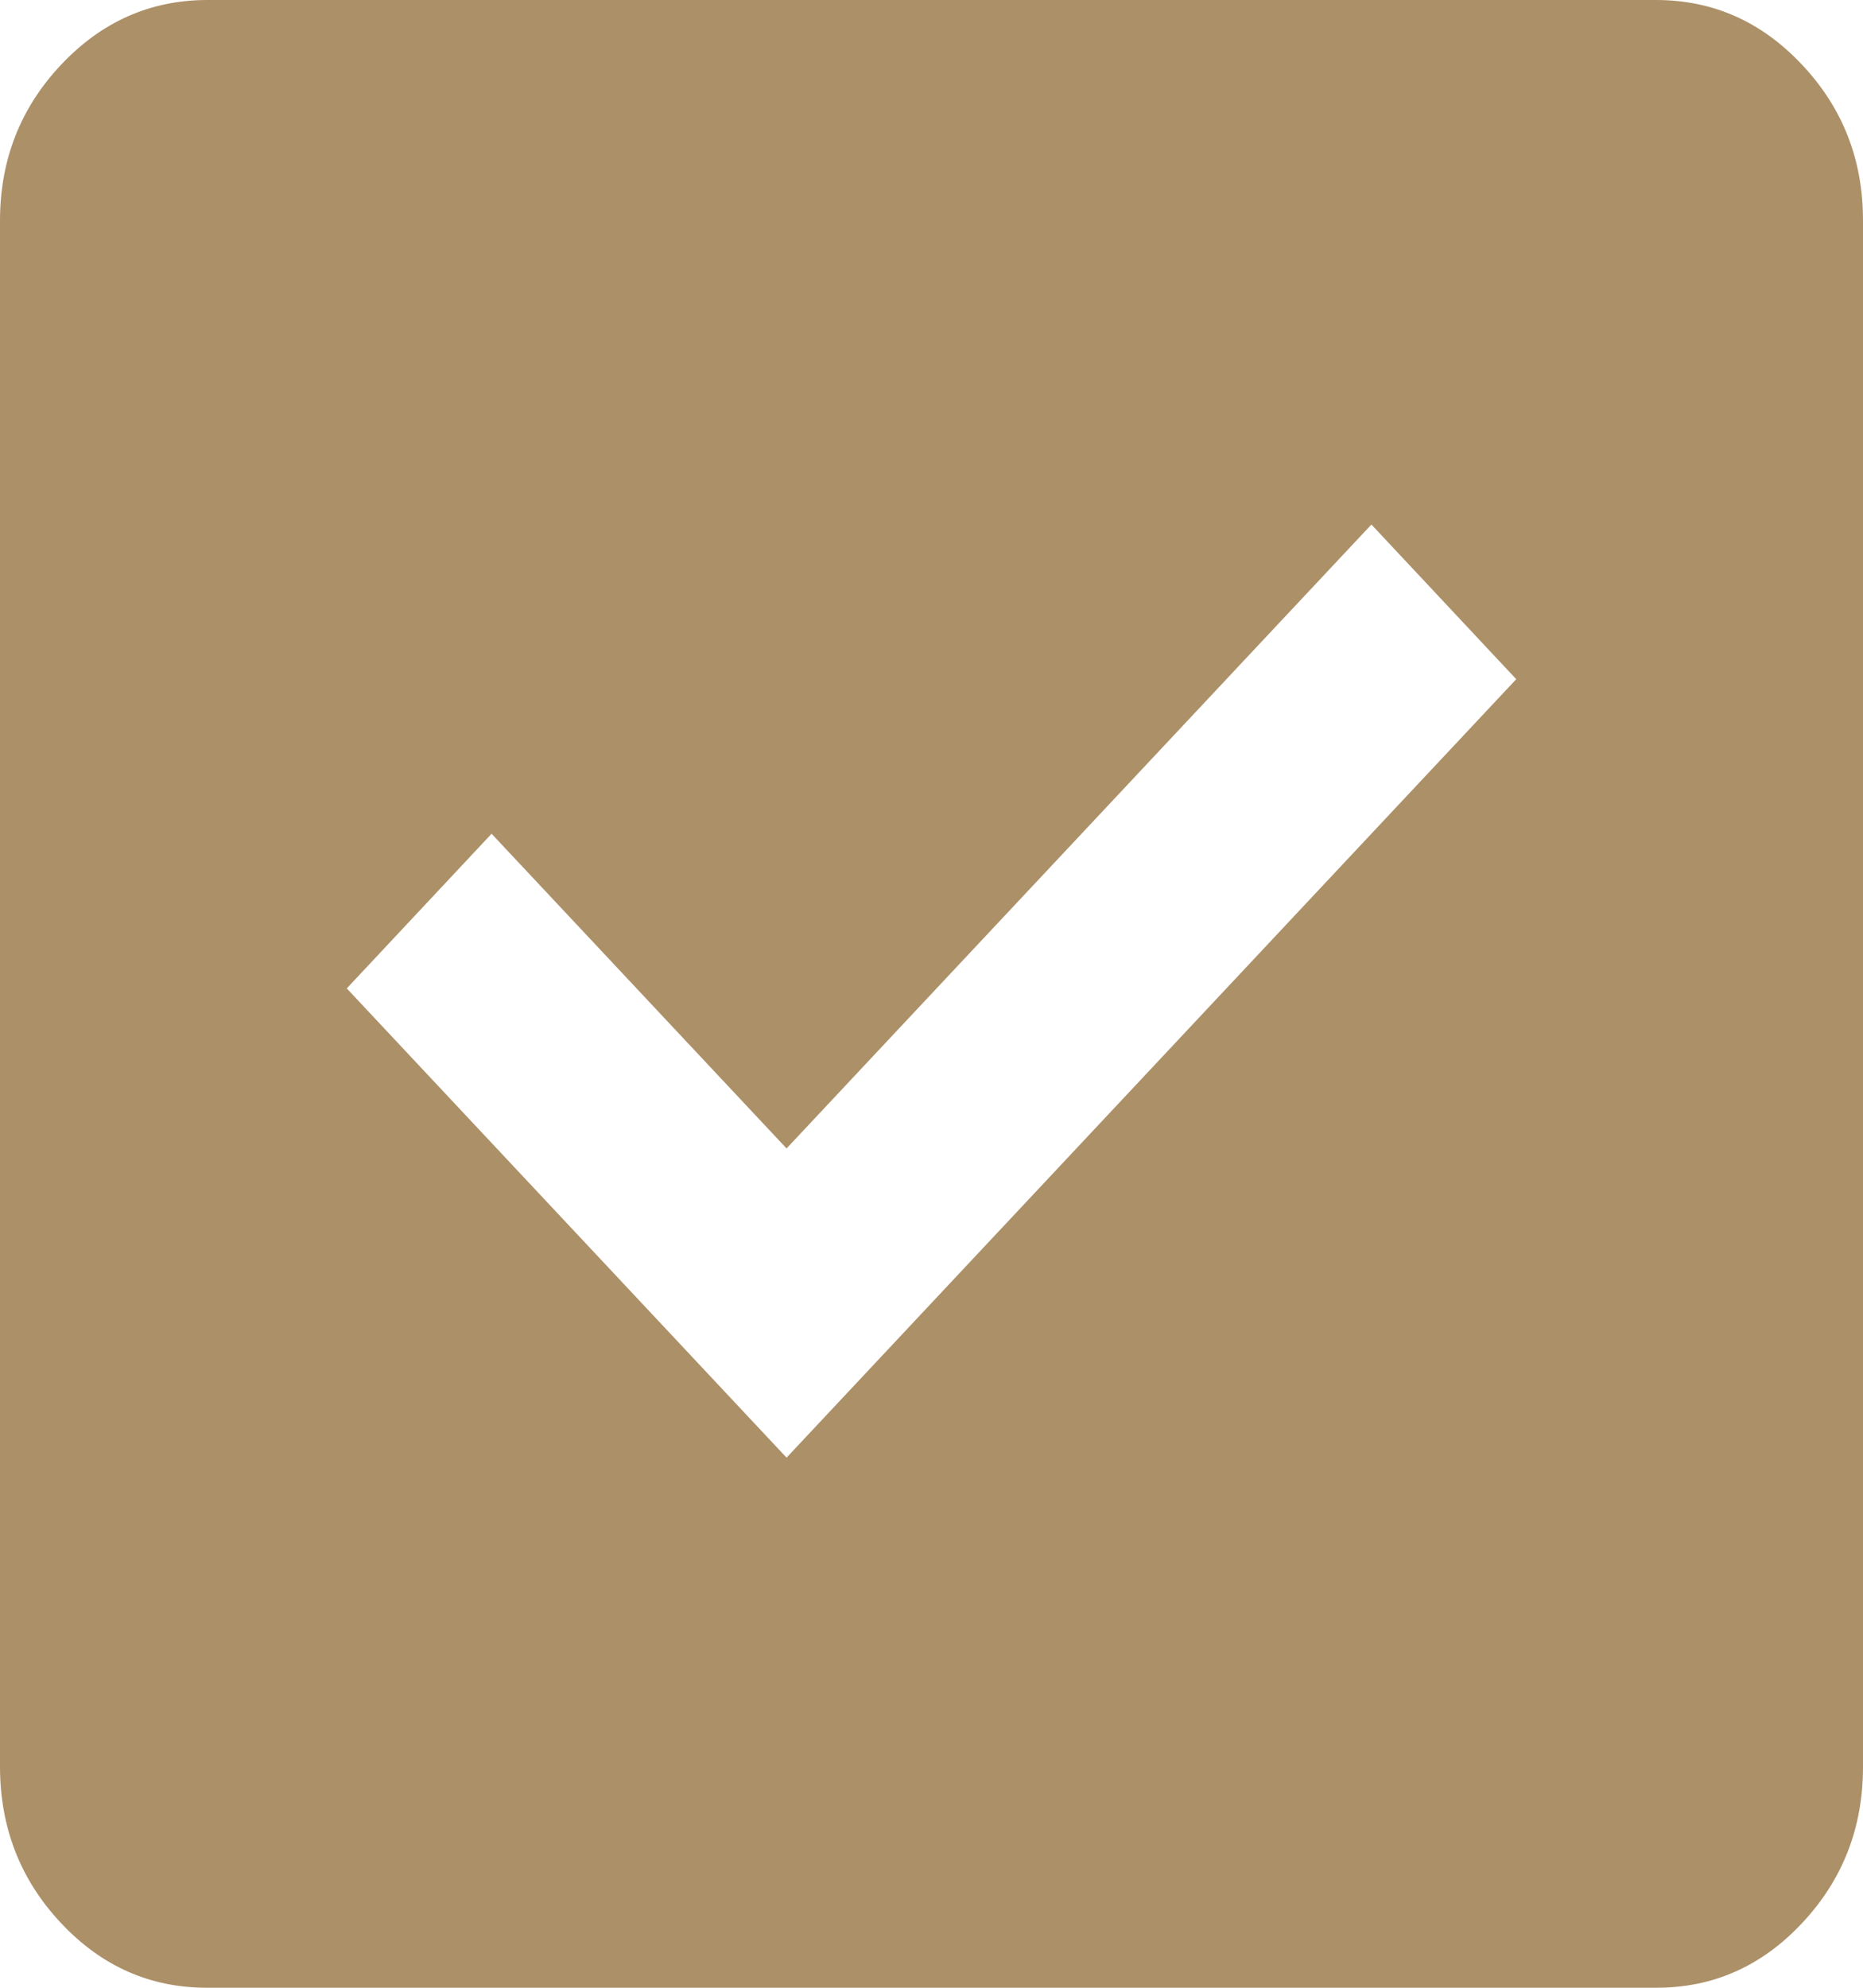 <?xml version="1.0" encoding="UTF-8"?> <svg xmlns="http://www.w3.org/2000/svg" width="15" height="16" viewBox="0 0 15 16" fill="none"><path d="M6.333 11.733L12.208 5.467L11.042 4.222L6.333 9.244L3.958 6.711L2.792 7.956L6.333 11.733ZM1.667 16C1.208 16 0.816 15.826 0.49 15.478C0.164 15.13 0.001 14.712 0 14.222V1.778C0 1.289 0.163 0.871 0.49 0.523C0.817 0.175 1.209 0.001 1.667 0H13.333C13.792 0 14.184 0.174 14.511 0.523C14.838 0.871 15.001 1.289 15 1.778V14.222C15 14.711 14.837 15.13 14.511 15.478C14.185 15.827 13.792 16.001 13.333 16H1.667Z" fill="#AC9068"></path></svg> 